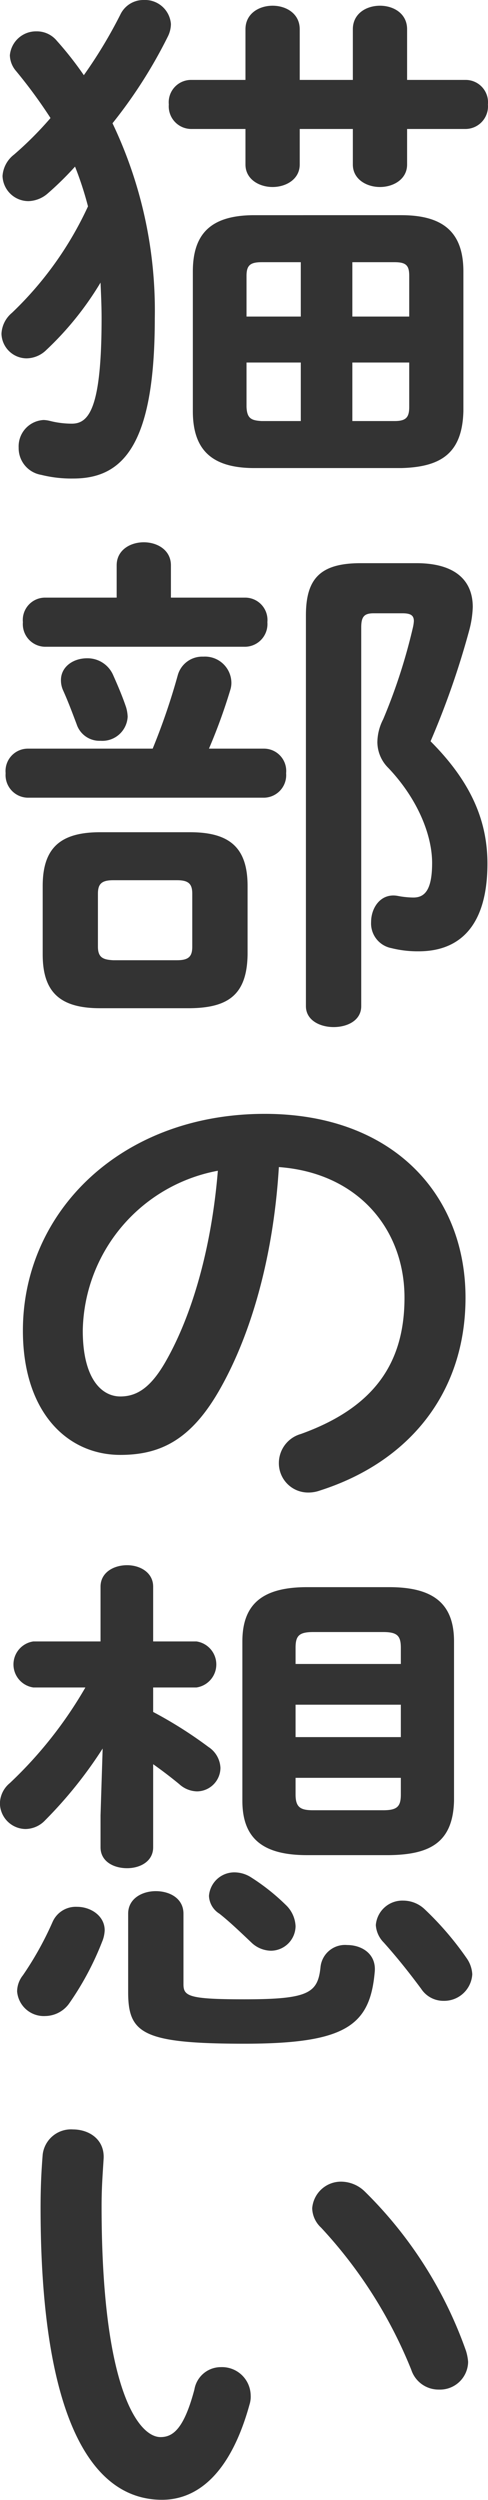 <svg xmlns="http://www.w3.org/2000/svg" width="59.9" height="306.25" viewBox="0 0 59.9 306.25">
  <defs>
    <style>
      .cls-1 {
        fill: #333333;
        fill-rule: evenodd;
      }
    </style>
  </defs>
  <path id="concept_heading_sp.svg_concept_heading_sp.png" data-name="concept_heading_sp.svg,concept_heading_sp.png" class="cls-1" d="M3634.15,1639.78c4.92-.13,7.48-1.86,7.61-6.98v-17.09c0-4.6-2.24-6.91-7.61-6.91H3616.1c-5.38,0-7.55,2.31-7.55,6.91v17.09c0,4.61,2.17,6.98,7.55,6.98h18.05Zm-17.15-5.76c-1.28-.07-1.8-0.32-1.86-1.73v-5.44h6.66v7.17H3617Zm-1.86-12.8v-4.99c0-1.28.45-1.67,1.86-1.67h4.8v6.66h-6.66Zm12.99-6.66h5.18c1.41,0,1.8.39,1.8,1.67v4.99h-6.98v-6.66Zm6.98,12.29v5.44c0,1.28-.39,1.73-1.8,1.73h-5.18v-7.17h6.98Zm-41.02-24a41.335,41.335,0,0,1,1.59,4.87,42.673,42.673,0,0,1-9.34,13.05,3.545,3.545,0,0,0-1.28,2.56,3.105,3.105,0,0,0,3.07,3.01,3.522,3.522,0,0,0,2.44-1.03,38.309,38.309,0,0,0,6.65-8.25c0.06,1.41.13,2.88,0.13,4.35,0,11.01-1.54,12.93-3.65,12.93a10.989,10.989,0,0,1-2.62-.32,4.024,4.024,0,0,0-.83-0.13,3.232,3.232,0,0,0-3.08,3.39,3.315,3.315,0,0,0,2.76,3.33,15.284,15.284,0,0,0,3.96.45c6.08,0,9.99-4.1,9.99-19.59a53.194,53.194,0,0,0-5.19-23.93,58.98,58.98,0,0,0,6.79-10.62,3.5,3.5,0,0,0,.38-1.54,3.188,3.188,0,0,0-3.33-2.94,3.132,3.132,0,0,0-2.88,1.79,57.647,57.647,0,0,1-4.48,7.42,41.88,41.88,0,0,0-3.32-4.22,3.179,3.179,0,0,0-2.5-1.15,3.223,3.223,0,0,0-3.26,2.94,3.073,3.073,0,0,0,.76,1.92,60.721,60.721,0,0,1,4.23,5.76,43.033,43.033,0,0,1-4.48,4.48,3.607,3.607,0,0,0-1.41,2.62,3.187,3.187,0,0,0,3.2,3.08,3.768,3.768,0,0,0,2.37-.96A39.14,39.14,0,0,0,3594.09,1602.85Zm20.92-4.61v4.36c0,1.79,1.67,2.75,3.33,2.75s3.33-.96,3.33-2.75v-4.36h6.52v4.36c0,1.79,1.67,2.75,3.33,2.75s3.33-.96,3.33-2.75v-4.36h7.23a2.772,2.772,0,0,0,2.69-3,2.743,2.743,0,0,0-2.69-3.01h-7.23v-6.21c0-1.92-1.66-2.88-3.33-2.88s-3.33.96-3.33,2.88v6.21h-6.52v-6.21c0-1.92-1.67-2.88-3.33-2.88s-3.33.96-3.33,2.88v6.21h-6.72a2.743,2.743,0,0,0-2.69,3.01,2.772,2.772,0,0,0,2.69,3h6.72Zm-6.78,107.71c4.67-.06,6.97-1.66,7.04-6.59v-8.38c0-4.61-2.11-6.59-7.04-6.59h-11.07c-4.93,0-7.04,1.98-7.04,6.59v8.38c0,4.61,2.11,6.59,7.04,6.59h11.07Zm-9.47-5.88c-1.22-.07-1.86-0.32-1.86-1.67v-6.46c0-1.15.38-1.67,1.86-1.67h7.87c1.47,0,1.85.52,1.85,1.67v6.46c0,1.15-.38,1.67-1.85,1.67h-7.87Zm0.44-44.42h-8.83a2.736,2.736,0,0,0-2.68,3.01,2.773,2.773,0,0,0,2.68,3.01h24.64a2.781,2.781,0,0,0,2.69-3.01,2.743,2.743,0,0,0-2.69-3.01h-9.15v-3.96c0-1.86-1.66-2.82-3.33-2.82s-3.33.96-3.33,2.82v3.96Zm-10.94,18.5a2.743,2.743,0,0,0-2.69,3.01,2.772,2.772,0,0,0,2.69,3h29.06a2.764,2.764,0,0,0,2.68-3,2.736,2.736,0,0,0-2.68-3.01h-6.79a68.538,68.538,0,0,0,2.63-7.23,2.835,2.835,0,0,0,.12-0.96,3.243,3.243,0,0,0-3.45-3.08,3.117,3.117,0,0,0-3.14,2.31,79.918,79.918,0,0,1-3.07,8.96h-15.36Zm40.89-22.72c-4.99,0-6.72,1.92-6.72,6.4v47.87c0,1.73,1.73,2.56,3.4,2.56,1.72,0,3.39-.83,3.39-2.56v-46.4c0-1.34.38-1.73,1.53-1.73h3.52c1.03,0,1.41.26,1.41,0.96a4.733,4.733,0,0,1-.13.83,69.195,69.195,0,0,1-3.64,11.2,6.234,6.234,0,0,0-.71,2.82,4.481,4.481,0,0,0,1.35,3.14c3.58,3.77,5.37,8.19,5.37,11.64,0,3.39-.96,4.23-2.3,4.23a10.712,10.712,0,0,1-1.92-.2c-2.05-.38-3.27,1.41-3.27,3.2a3.08,3.08,0,0,0,2.5,3.2,13.345,13.345,0,0,0,3.33.39c5.12,0,8.45-3.2,8.45-10.75,0-5.06-1.86-9.86-6.98-14.98a101.443,101.443,0,0,0,4.74-13.57,12.378,12.378,0,0,0,.44-2.88c0-3.32-2.24-5.37-6.91-5.37h-6.85Zm-36.54,15.55c0.64,1.41,1.16,2.82,1.67,4.16a2.953,2.953,0,0,0,2.94,2.05,3.114,3.114,0,0,0,3.33-2.95,4.635,4.635,0,0,0-.19-1.15c-0.45-1.34-1.03-2.69-1.6-3.97a3.43,3.43,0,0,0-3.2-2.04c-1.67,0-3.2,1.02-3.2,2.68A2.992,2.992,0,0,0,3592.61,1666.98Zm7.04,93.69c4.93,0,8.71-1.85,12.23-8.06,3.96-6.97,6.59-16.57,7.23-27.2,9.72,0.71,15.42,7.62,15.42,16,0,7.94-3.65,13.44-12.73,16.7a3.7,3.7,0,0,0-2.69,3.52,3.588,3.588,0,0,0,3.58,3.65,4.206,4.206,0,0,0,1.47-.25c11.01-3.52,17.86-12.03,17.86-23.62,0-12.73-9.03-22.52-24.64-22.52-17.6,0-29.69,11.96-29.69,26.55C3587.69,1755.43,3593.13,1760.67,3599.65,1760.67Zm11.97-34.81c-0.77,9.41-3.14,17.66-6.4,23.36-1.86,3.26-3.58,4.29-5.57,4.29-2.3,0-4.61-2.18-4.61-8.07A20.274,20.274,0,0,1,3611.62,1725.86Zm-14.4,78.98v3.9c0,1.73,1.6,2.56,3.26,2.56,1.6,0,3.2-.83,3.2-2.56v-10.18c1.09,0.77,2.18,1.6,3.2,2.44a3.342,3.342,0,0,0,2.18.89,2.907,2.907,0,0,0,2.88-2.88,3.224,3.224,0,0,0-1.47-2.56,51.961,51.961,0,0,0-6.79-4.29v-3H3609a2.851,2.851,0,0,0,0-5.64h-5.32v-6.71c0-1.73-1.6-2.63-3.2-2.63-1.66,0-3.26.9-3.26,2.63v6.71h-8.25a2.85,2.85,0,0,0,0,5.64h6.39a51.3,51.3,0,0,1-9.27,11.71,3.29,3.29,0,0,0-1.22,2.49,3.185,3.185,0,0,0,3.14,3.14,3.372,3.372,0,0,0,2.43-1.09,53.049,53.049,0,0,0,7.04-8.77Zm35.45,4.86c4.8-.07,7.81-1.41,7.94-6.66v-19.52c0-4.54-2.43-6.65-7.94-6.65h-10.11c-5.5,0-7.93,2.11-7.93,6.65v19.52c0,4.55,2.43,6.66,7.93,6.66h10.11Zm-9.34-5.5c-1.53,0-2.17-.32-2.17-1.92v-2.05h12.92v2.05c0,1.47-.45,1.92-2.17,1.92h-8.58Zm-2.17-12.93h12.92v3.97h-12.92v-3.97Zm12.92-4.99h-12.92v-1.99c0-1.47.44-1.92,2.17-1.92h8.58c1.72,0,2.17.45,2.17,1.92v1.99Zm-33.47,40.19c0,5.05,1.73,6.33,14.27,6.33,12.48,0,15.43-2.24,16-8.83,0.19-2.18-1.6-3.26-3.39-3.26a3.022,3.022,0,0,0-3.26,2.62c-0.32,3.26-1.41,4.03-9.35,4.03-6.84,0-7.48-.38-7.48-1.85v-8.64c0-1.86-1.67-2.76-3.4-2.76-1.66,0-3.39.9-3.39,2.76v9.6Zm-9.28-8.58a39.966,39.966,0,0,1-3.64,6.53,3.211,3.211,0,0,0-.71,1.98,3.289,3.289,0,0,0,3.46,3.01,3.675,3.675,0,0,0,2.88-1.47,35.975,35.975,0,0,0,4.09-7.62,4.073,4.073,0,0,0,.32-1.41c0-1.79-1.73-2.88-3.39-2.88A3.11,3.11,0,0,0,3591.33,1817.89Zm45.7-1.54a3.835,3.835,0,0,0-2.63-1.08,3.264,3.264,0,0,0-3.39,3,3.328,3.328,0,0,0,.96,2.12c1.66,1.85,3.14,3.71,4.61,5.69a3.263,3.263,0,0,0,2.75,1.47,3.457,3.457,0,0,0,3.52-3.26,3.779,3.779,0,0,0-.7-1.98A38.05,38.05,0,0,0,3637.03,1816.35Zm-21.38-3.96a3.819,3.819,0,0,0-1.92-.58,3.12,3.12,0,0,0-3.2,2.88,2.69,2.69,0,0,0,1.28,2.18c1.22,0.96,2.56,2.24,3.91,3.52a3.557,3.557,0,0,0,2.43,1.02,3.046,3.046,0,0,0,3.01-3.01,3.813,3.813,0,0,0-1.22-2.62A25.84,25.84,0,0,0,3615.65,1812.39Zm-25.53,33.98c-0.13,1.67-.26,3.59-0.26,6.53,0,24.32,5.63,35.77,14.91,35.77,4.29,0,8.39-3.13,10.75-11.71a3.108,3.108,0,0,0,.13-1.09,3.518,3.518,0,0,0-3.65-3.45,3.287,3.287,0,0,0-3.26,2.75c-1.28,4.8-2.62,5.82-4.16,5.82-2.69,0-7.23-5.88-7.23-28.28,0-2.31.13-3.84,0.25-5.83,0.13-2.36-1.79-3.58-3.77-3.58A3.5,3.5,0,0,0,3590.12,1846.37Zm39.55,4.55a4.2,4.2,0,0,0-2.82-1.22,3.541,3.541,0,0,0-3.65,3.26,3.348,3.348,0,0,0,1.09,2.37,56.456,56.456,0,0,1,11.07,17.41,3.521,3.521,0,0,0,3.39,2.43,3.452,3.452,0,0,0,3.59-3.39,6.09,6.09,0,0,0-.26-1.35A51.263,51.263,0,0,0,3629.67,1850.92Z" transform="translate(-3584.88 -1582.44)"/>
</svg>
